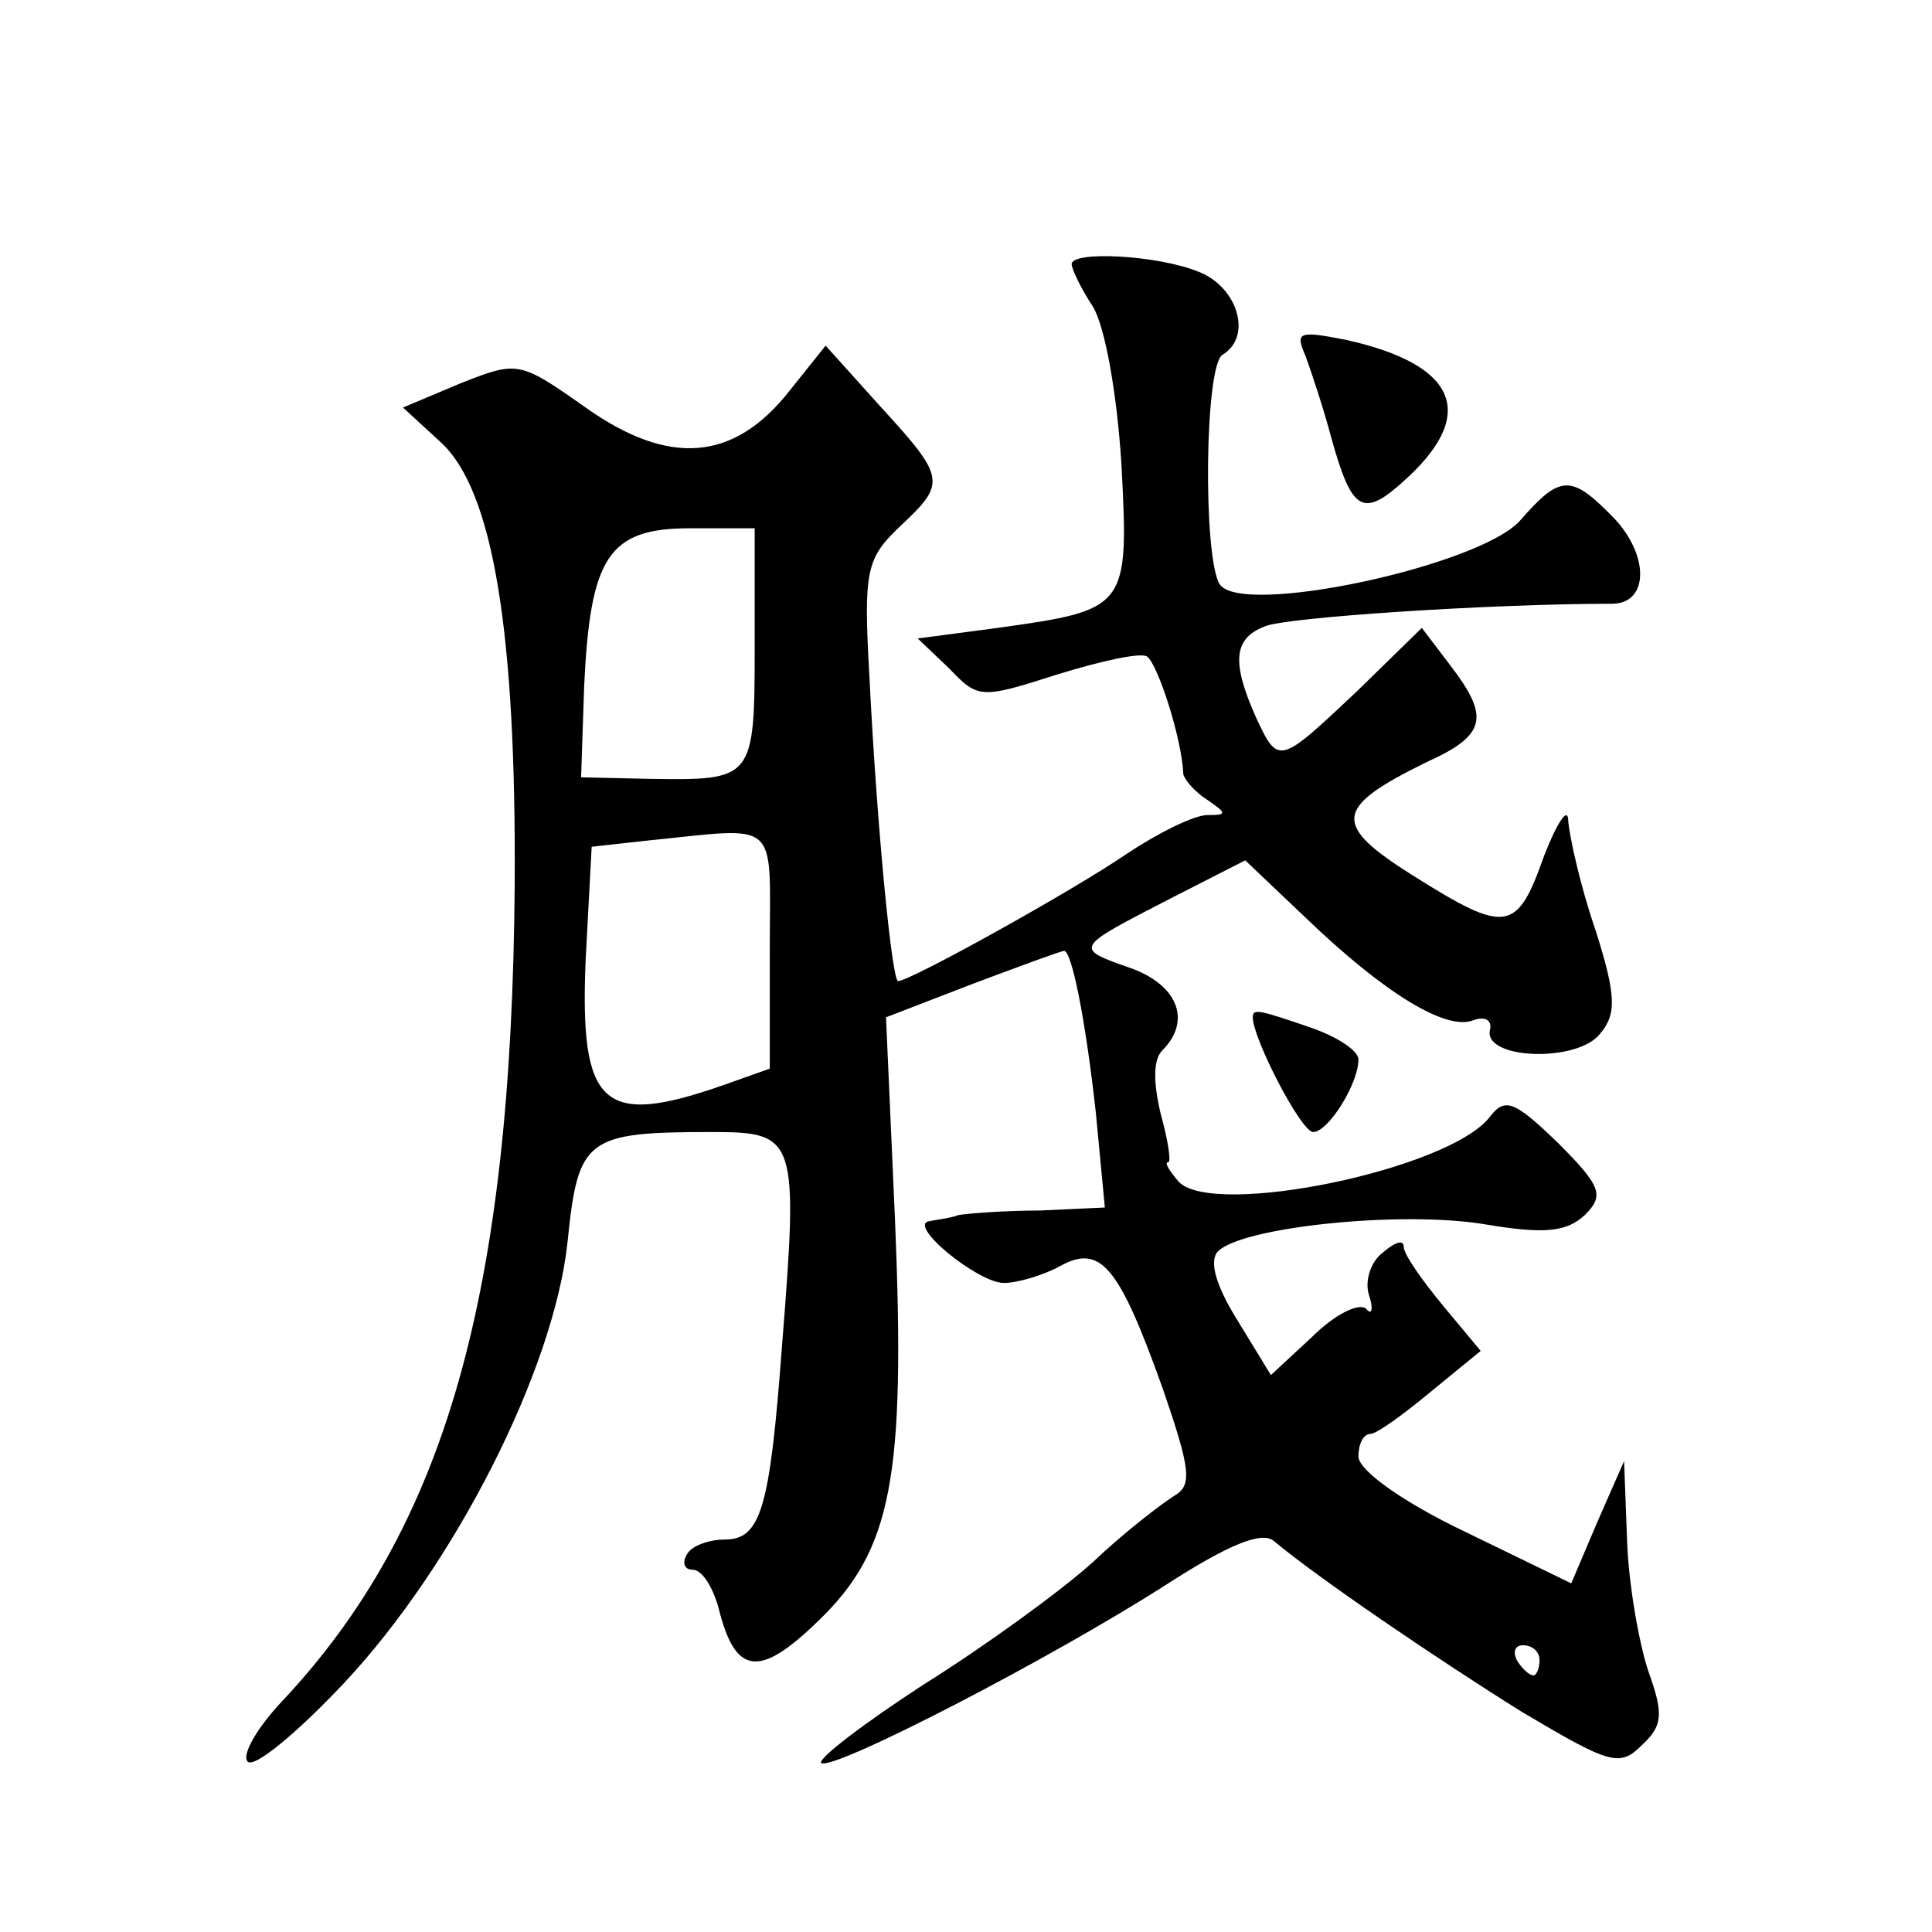 <?xml version="1.0" standalone="no"?>
<!DOCTYPE svg PUBLIC "-//W3C//DTD SVG 20010904//EN"
 "http://www.w3.org/TR/2001/REC-SVG-20010904/DTD/svg10.dtd">
<svg version="1.0" xmlns="http://www.w3.org/2000/svg"
 width="128pt" height="128pt" viewBox="0 0 128 128"
 preserveAspectRatio="xMidYMid meet">
<g transform="translate(0,128) scale(0.1,-0.1)"
fill="#0" stroke="none">
<path d="M710 1105 c0 -3 6 -16 14 -28 8 -13 16 -57 19 -105 5 -95 4 -96 -82 -108
l-53 -7 21 -20 c19 -20 21 -20 71 -4 29 9 56 15 60 12 7 -5 23 -54 24 -78 1 -4
8 -12 16 -17 13 -9 13 -10 0 -10 -9 0 -33 -12 -54 -26 -35 -24 -143 -84 -151 -84
-4 0 -14 101 -19 202 -4 70 -2 78 20 99 31 29 31 32 -13 80 l-36 40 -24 -30 c-37
-47 -80 -50 -135 -11 -44 31 -45 31 -83 16 l-38 -16 25 -23 c35 -32 50 -127 49
-293 -2 -272 -46 -426 -154 -541 -17 -18 -27 -36 -23 -40 4 -5 33 19 64 52 74 79
139 208 148 292 7 69 12 73 96 73 56 0 57 -4 46 -143 -8 -107 -14 -127 -38 -127
-10 0 -22 -4 -25 -10 -3 -5 -2 -10 4 -10 6 0 13 -11 17 -25 11 -45 27 -47 66 -9
49 47 58 95 51 265 l-6 135 57 22 c32 12 59 22 61 22 5 0 14 -44 21 -107 l6 -63
-43 -2 c-24 0 -48 -2 -54 -3 -5 -2 -14 -3 -19 -4 -16 -2 32 -41 49 -41 9 0 26 5
37 11 27 15 39 1 68 -80 19 -55 20 -65 8 -72 -8 -5 -33 -24 -54 -44 -21 -19 -72
-56 -112 -81 -40 -26 -70 -49 -68 -52 7 -6 154 70 230 119 39 25 62 35 70 28 30
-25 108 -78 164 -113 59 -35 65 -37 80 -22 14 13 14 21 4 49 -6 18 -13 57 -14 86
l-2 53 -18 -41 -17 -40 -70 34 c-42 20 -71 41 -71 50 0 8 3 15 8 15 4 0 22 13 40
28 l33 27 -25 30 c-14 17 -26 34 -26 39 0 5 -6 3 -14 -4 -8 -6 -12 -19 -9 -28 3
-9 2 -14 -2 -9 -5 4 -21 -4 -36 -19 l-27 -25 -22 36 c-15 24 -19 40 -13 46 16 16
120 27 176 18 41 -7 55 -5 67 6 13 13 11 19 -18 48 -29 28 -35 30 -45 17 -27 -35
-183 -67 -206 -43 -6 7 -10 13 -7 13 2 0 0 14 -5 32 -5 21 -5 36 1 42 20 20 10
44 -22 55 -37 13 -36 13 28 46 l49 25 40 -38 c52 -50 93 -75 111 -68 8 3 13 0 11
-7 -3 -19 58 -21 73 -2 11 13 11 25 -3 69 -10 29 -17 61 -18 72 0 10 -7 0 -16 -23
-18 -51 -25 -52 -87 -13 -54 34 -52 45 9 75 40 18 42 30 16 64 l-19 25 -43 -42
c-52 -49 -52 -49 -67 -17 -16 36 -15 52 6 60 13 6 150 15 230 15 24 0 25 31 2 56
-29 30 -36 30 -63 -1 -27 -30 -185 -64 -199 -42 -11 18 -10 145 2 152 20 12 10
45 -16 55 -27 11 -84 14 -84 5z m-210 -254 c0 -88 -1 -88 -70 -87 l-45 1 2 60 c4
86 16 105 70 105 l43 0 0 -79z m10 -200 l0 -79 -31 -11 c-80 -28 -95 -14 -91 83
l4 75 36 4 c90 9 82 16 82 -72z m510 -471 c0 -5 -2 -10 -4 -10 -3 0 -8 5 -11 10
-3 6 -1 10 4 10 6 0 11 -4 11 -10z M865 1044 c4 -11 12 -35 17 -54 14 -50 21 -54
51 -26 46 43 31 75 -42 91 -31 6 -33 5 -26 -11z M830 606 c0 -14 32 -76 40 -76
10 0 30 32 30 48 0 6 -14 15 -31 21 -35 12 -39 13 -39 7z"/>
</g>
</svg>
